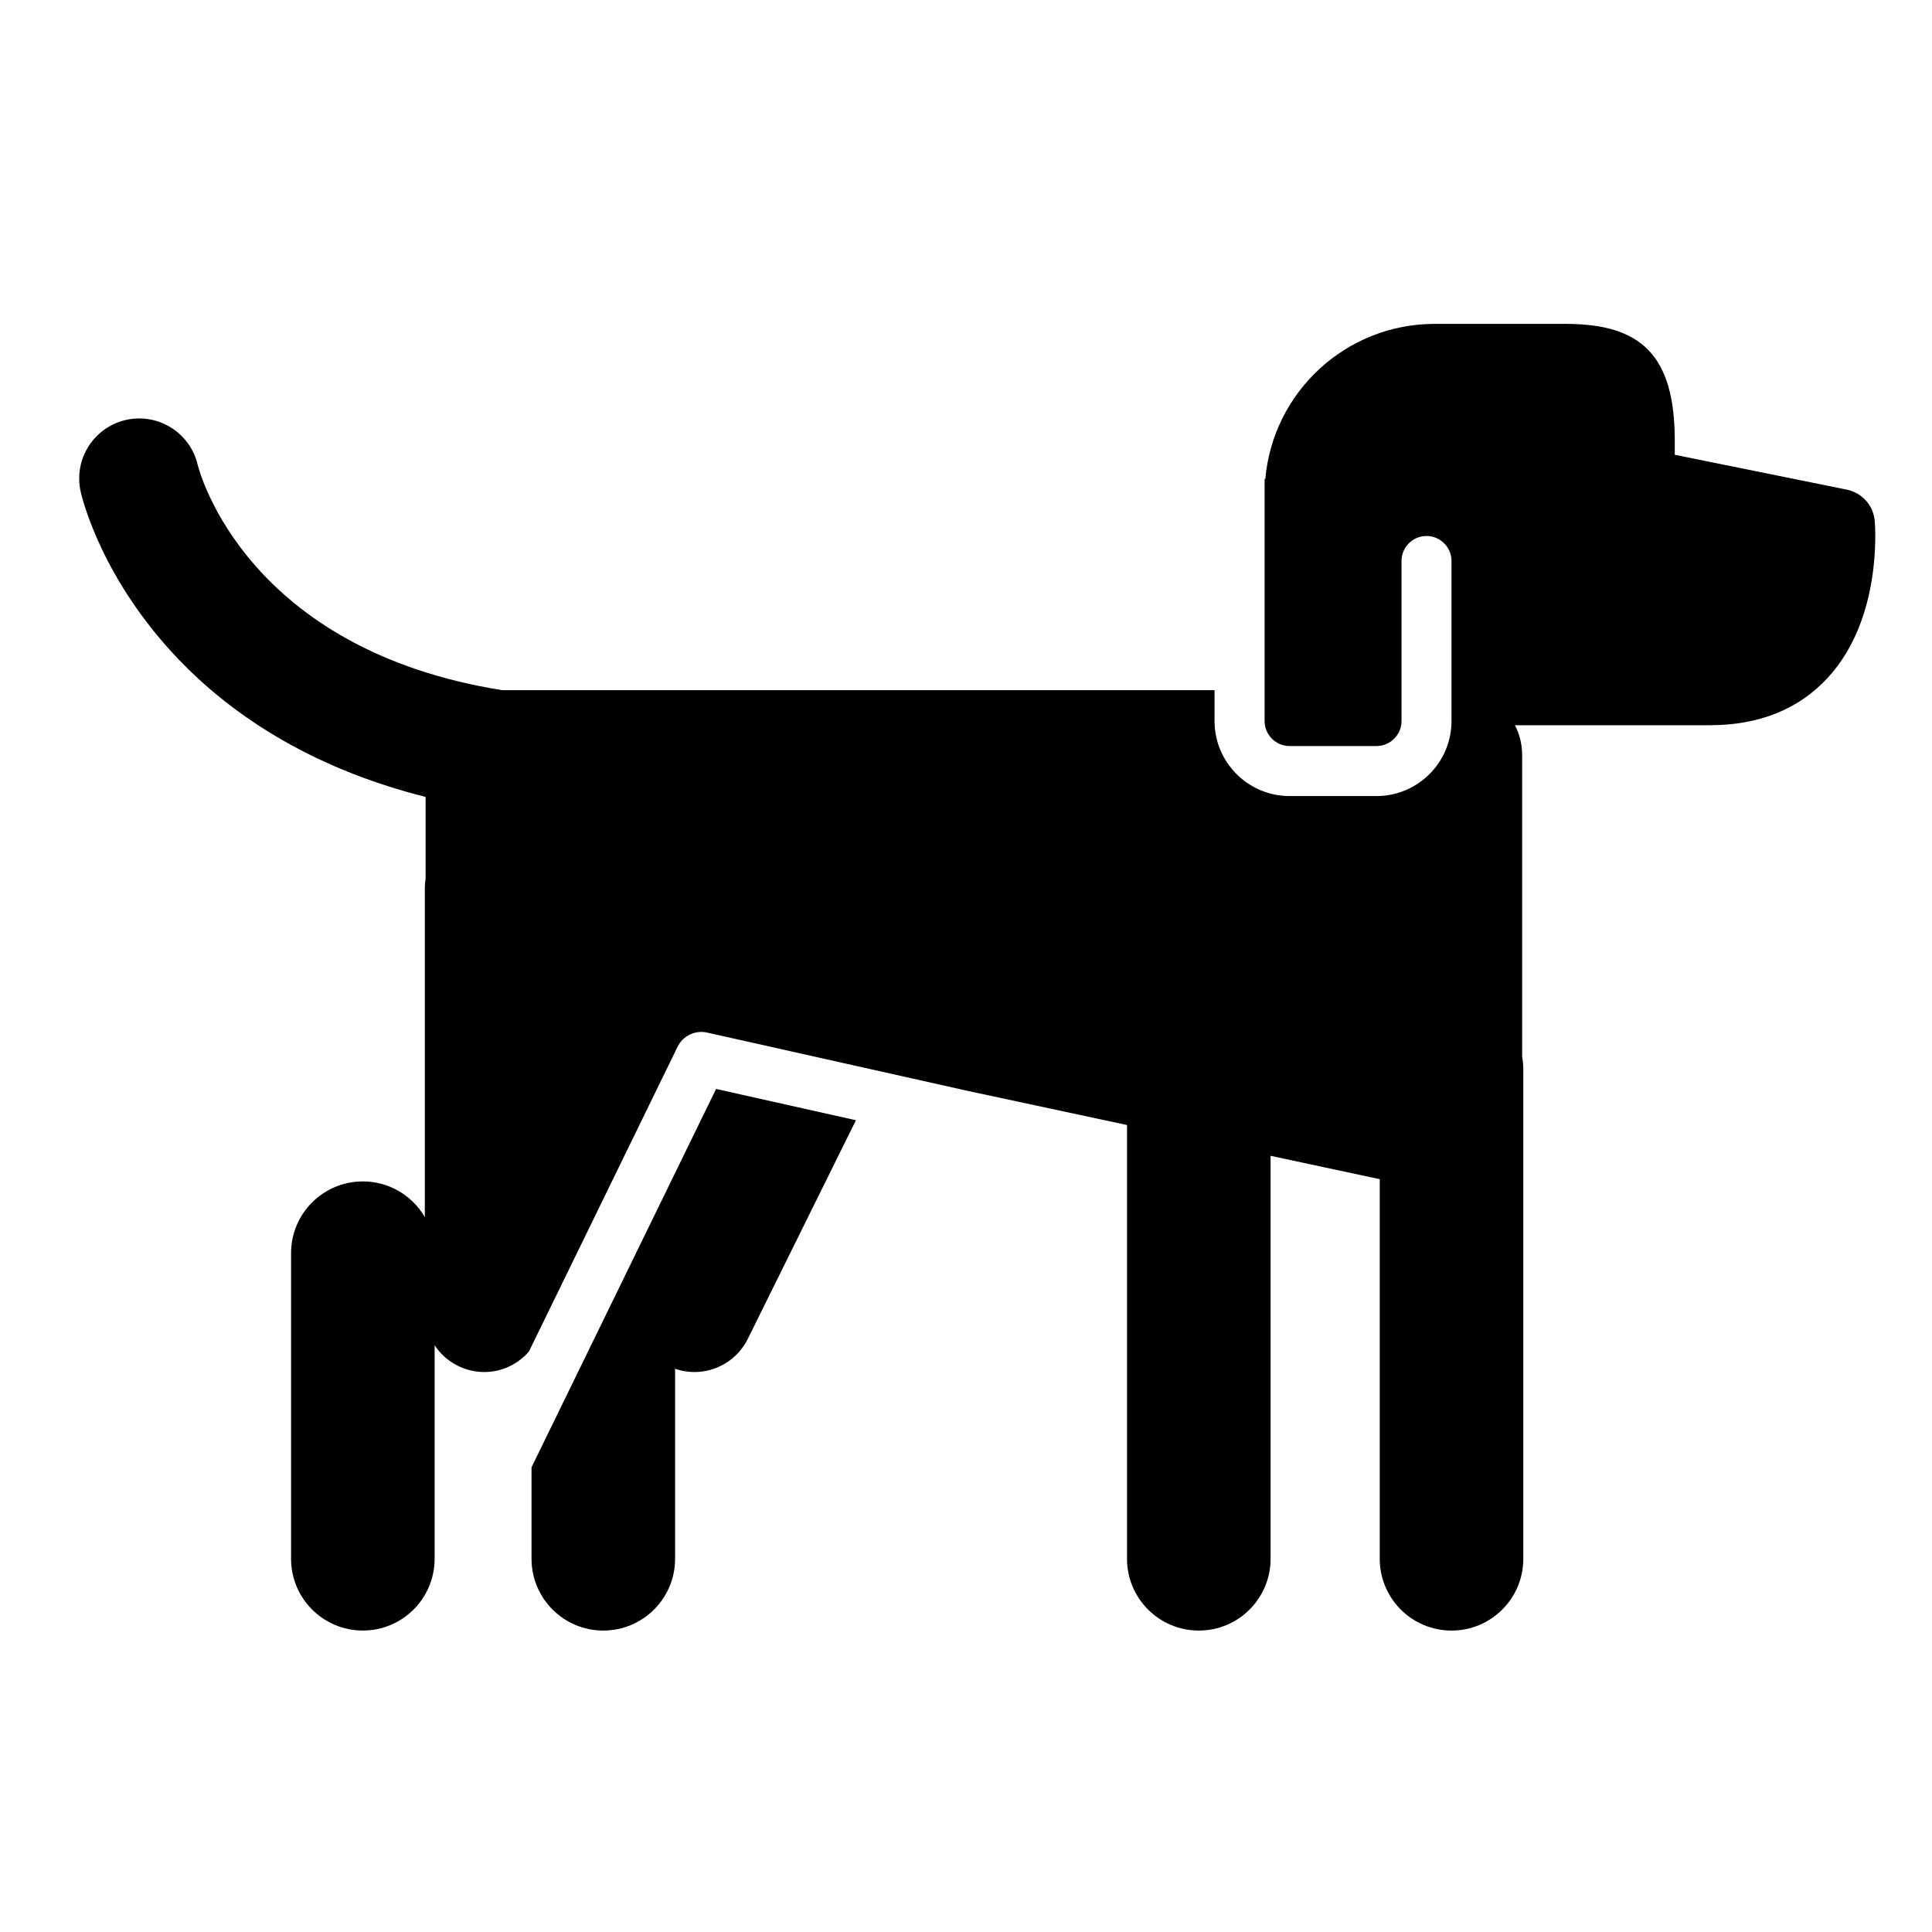<?xml version="1.0" encoding="UTF-8"?>
<!-- Uploaded to: SVG Repo, www.svgrepo.com, Generator: SVG Repo Mixer Tools -->
<svg fill="#000000" width="800px" height="800px" version="1.1" viewBox="144 144 512 512" xmlns="http://www.w3.org/2000/svg">
 <g>
  <path d="m333.77 432.58-48.91 100.27v24.242c0 10.508 8.516 19.023 19.023 19.023 10.504 0 19.023-8.516 19.023-19.023v-50.359c0.504 0.176 1.012 0.328 1.535 0.453 1.199 0.281 2.402 0.418 3.594 0.418 5.894 0 11.438-3.32 14.137-8.785l28.656-57.941z"/>
  <path d="m640.82 282.02c-0.367-4.086-3.375-7.445-7.402-8.262l-45.586-9.238v-3.723c0-22.691-8.934-30.965-28.934-30.965h-34.672c-23.562 0-42.895 18.078-44.906 41.117l-0.188-0.098v64.234c0 3.652 2.977 6.625 6.629 6.625h23.023c3.656 0 6.629-2.973 6.629-6.625v-42.414c0-3.664 2.969-6.625 6.621-6.625 3.668 0 6.629 2.969 6.629 6.625v42.414c0 10.965-8.922 19.879-19.887 19.879h-23.023c-10.965 0-19.887-8.922-19.887-19.879v-8.188l-188.79 0.004c-67.449-10.762-80.07-57.246-80.699-59.762-2.012-8.5-10.5-13.785-19.027-11.844-8.566 1.965-13.914 10.496-11.957 19.055 0.535 2.344 5.828 23.496 26.168 44.633 12.73 13.234 33.348 28.215 65.234 36.203v21.609c-0.125 0.801-0.211 1.613-0.211 2.445v87.301c-3.293-5.648-9.406-9.453-16.426-9.453-10.504 0-19.023 8.516-19.023 19.023v80.977c0 10.508 8.52 19.023 19.023 19.023 10.508 0 19.023-8.516 19.023-19.023v-56.59c2.168 3.281 5.535 5.742 9.582 6.688 1.199 0.281 2.402 0.418 3.594 0.418 4.535 0 8.816-2.004 11.801-5.402l39.398-80.777c1.426-2.926 4.676-4.488 7.856-3.777l69.086 15.461 42.176 9.035v114.95c0 10.508 8.516 19.023 19.023 19.023 10.508 0 19.023-8.516 19.023-19.023l-0.004-106.79 28.93 6.191v100.6c0 10.508 8.516 19.023 19.023 19.023s19.023-8.516 19.023-19.023v-129.75c0-1.129-0.117-2.223-0.309-3.293v-80.016c0-2.832-0.699-5.492-1.914-7.844h51.621c13.133 0 23.703-4.273 31.398-12.699 14.469-15.805 12.422-40.426 12.332-41.469z"/>
 </g>
</svg>